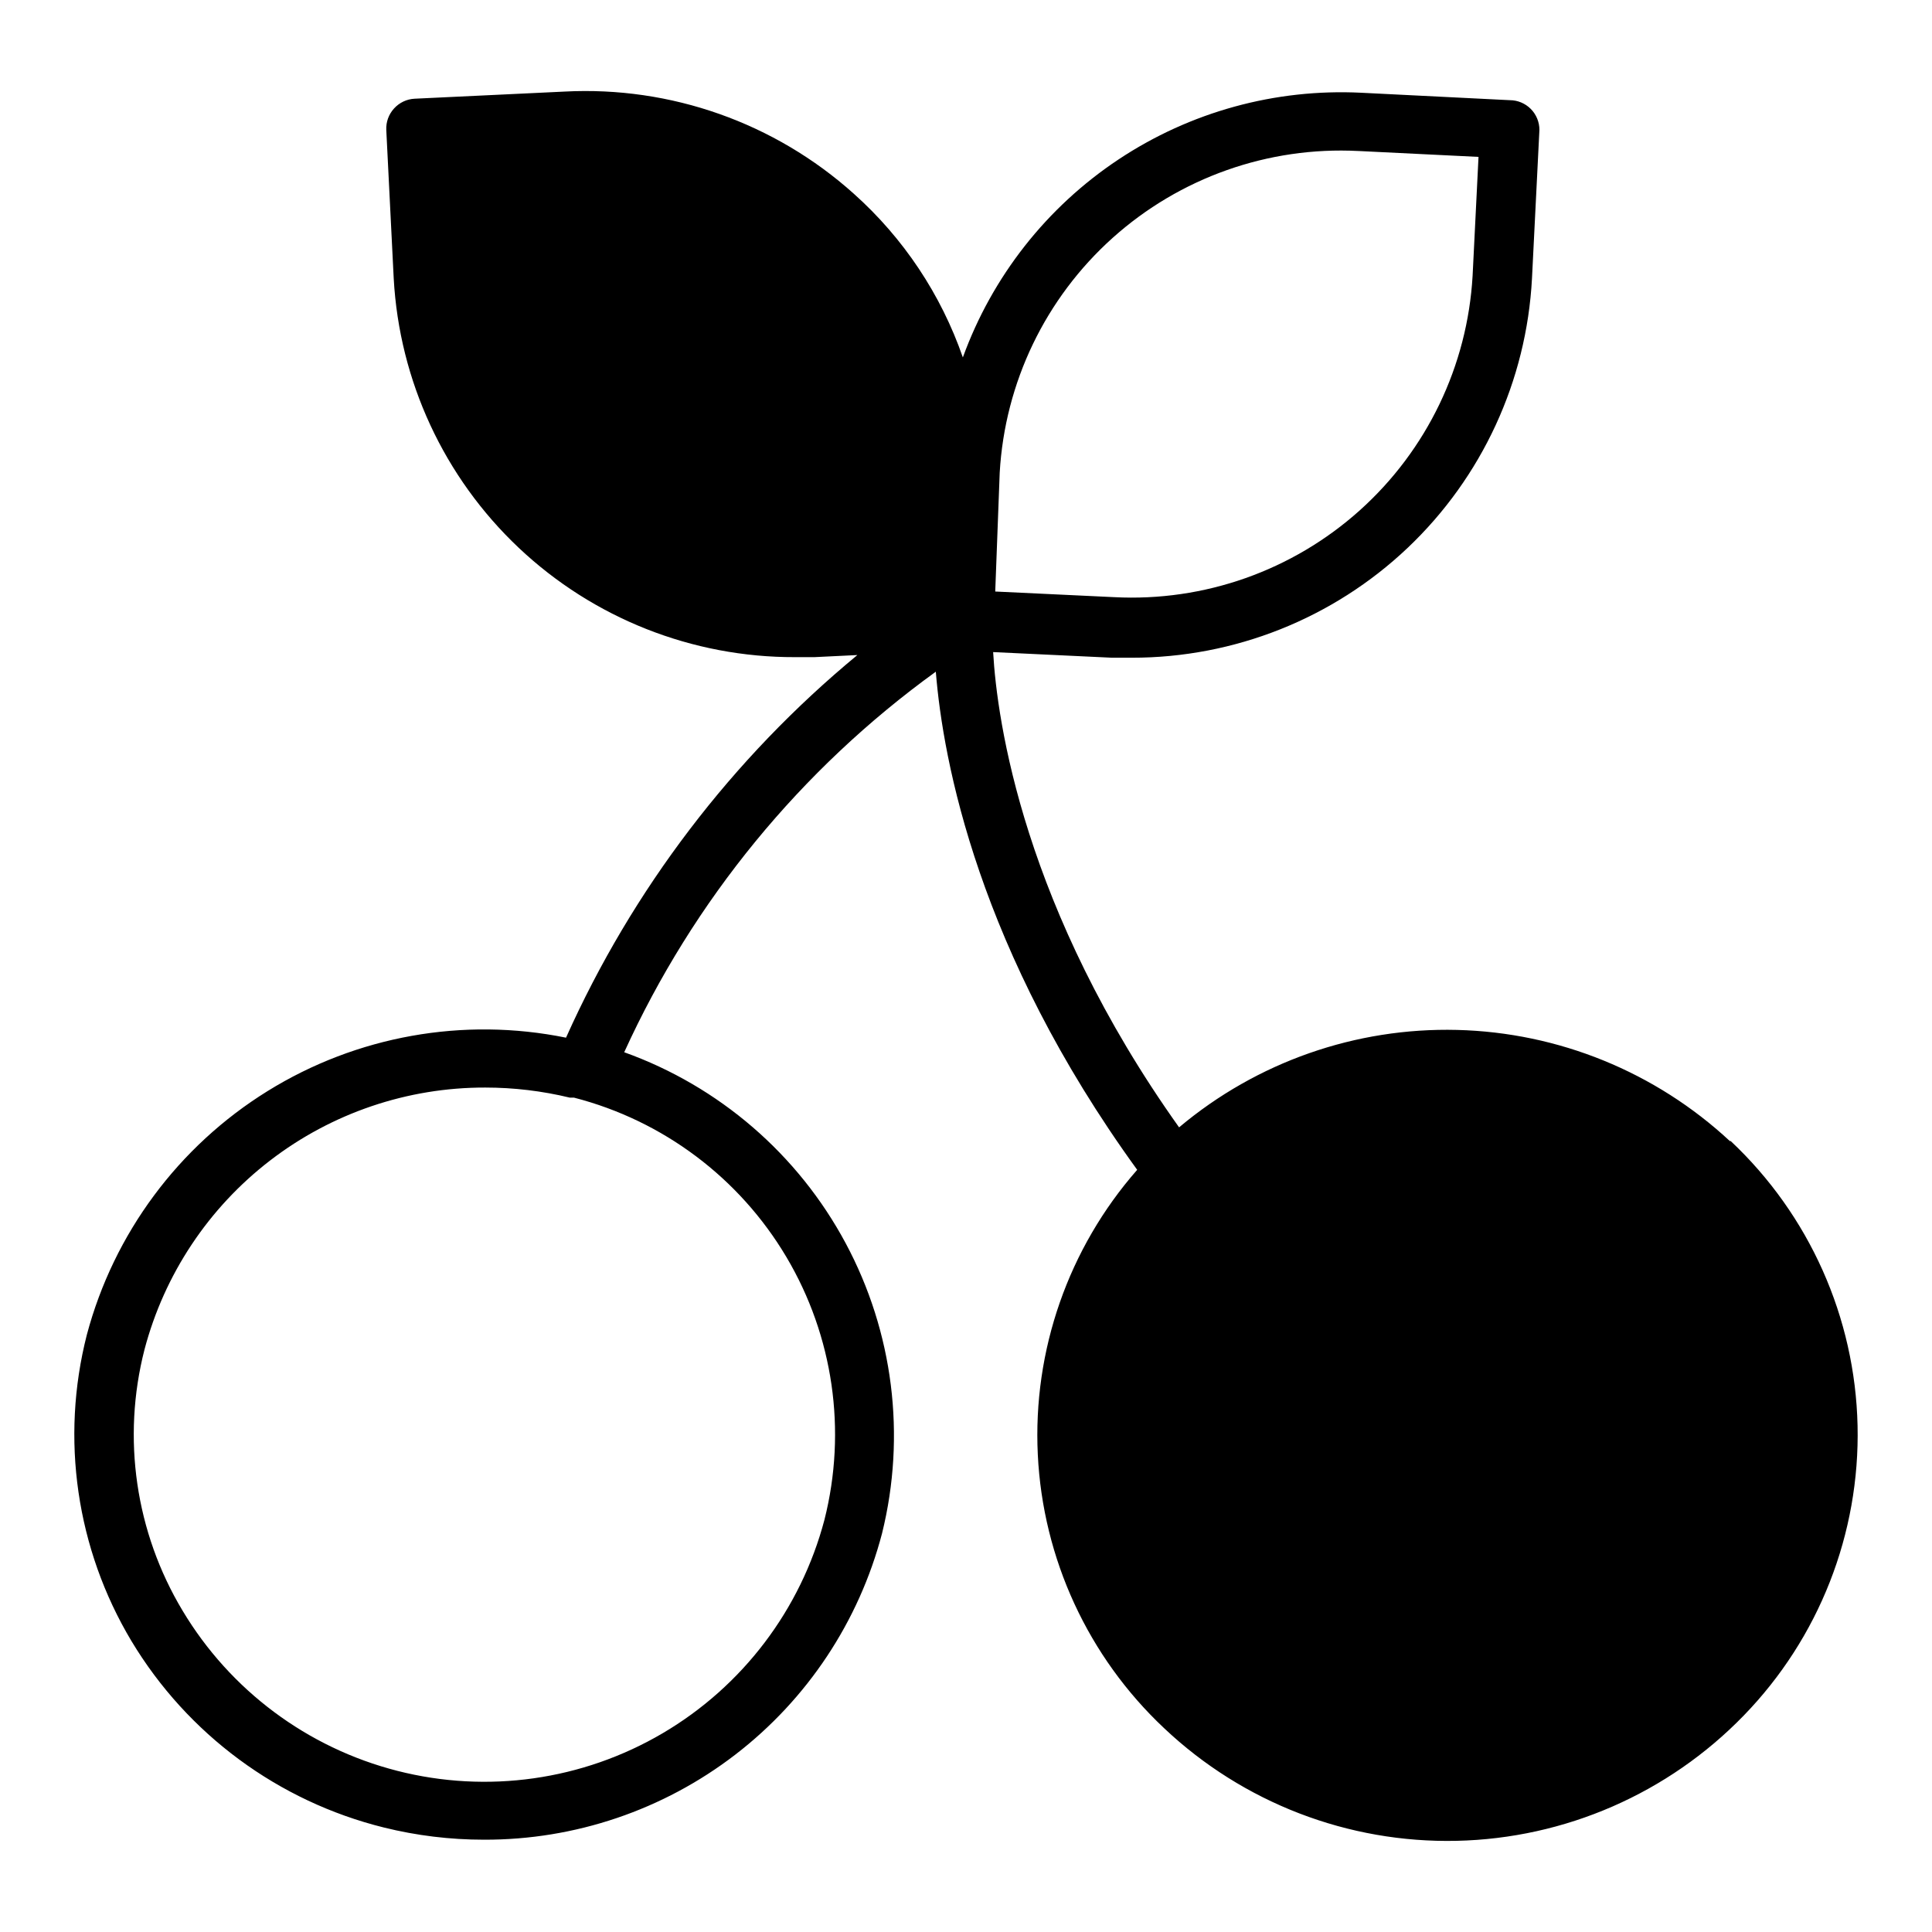<?xml version="1.0" encoding="UTF-8"?>
<!-- Uploaded to: SVG Repo, www.svgrepo.com, Generator: SVG Repo Mixer Tools -->
<svg fill="#000000" width="800px" height="800px" version="1.1" viewBox="144 144 512 512" xmlns="http://www.w3.org/2000/svg">
 <path d="m293.6 168.27-39.762 1.891h0.004c-2.082 0.113-4.035 1.051-5.43 2.602-1.402 1.539-2.137 3.574-2.043 5.656l1.969 39.359c1.492 27.172 13.355 52.73 33.145 71.406 19.789 18.676 45.992 29.043 73.203 28.965h5.121l11.41-0.555h-0.004c-33.188 27.414-59.609 62.113-77.211 101.4-27.211-5.531-55.508-0.465-79.109 14.164-23.602 14.633-40.727 37.723-47.875 64.555-7.039 27.547-2.789 56.766 11.809 81.164 14.848 24.715 38.926 42.504 66.914 49.434 8.676 2.148 17.582 3.231 26.52 3.227 24.094 0.074 47.523-7.859 66.617-22.551 19.094-14.691 32.766-35.309 38.871-58.613 6.422-25.941 2.988-53.348-9.633-76.902-12.621-23.559-33.535-41.594-58.691-50.617 18.312-40.207 46.773-74.961 82.578-100.85 1.891 23.617 11.25 73.914 53.367 132.01-18.234 20.781-27.68 47.836-26.34 75.449 1.336 27.613 13.348 53.629 33.504 72.551 20.902 19.742 48.738 30.457 77.484 29.824s56.082-12.562 76.098-33.207c19.945-20.539 30.809-48.223 30.16-76.844-0.652-28.625-12.762-55.789-33.621-75.398h-0.23c-19.695-18.309-45.406-28.781-72.289-29.449-26.883-0.668-53.082 8.516-73.664 25.82-41.25-57.938-48.254-107.77-49.277-125.95l31.488 1.492h5.273c27.188 0.02 53.344-10.398 73.078-29.102 19.73-18.707 31.531-44.27 32.961-71.422l1.969-39.359c0-2.086-0.828-4.09-2.305-5.566-1.477-1.477-3.481-2.305-5.566-2.305l-39.359-1.969c-22.785-1.133-45.332 5.066-64.332 17.691s-33.449 31.008-41.234 52.449c-5.781-16.68-15.727-31.609-28.891-43.371-20.965-18.82-48.539-28.555-76.676-27.078zm210.35 15.742 31.871 1.566-1.566 31.488v0.004c-1.363 23.875-12.121 46.238-29.93 62.203-17.805 15.961-41.207 24.223-65.09 22.977l-31.488-1.492 1.184-31.488c1.363-23.883 12.121-46.254 29.926-62.227 17.805-15.973 41.207-24.254 65.094-23.027zm-231.36 248.2c7.555 0 15.086 0.898 22.434 2.676h1.105c23.605 6.082 43.836 21.27 56.273 42.234s16.062 46 10.086 69.633c-6.273 23.781-21.691 44.121-42.895 56.582-21.203 12.465-46.473 16.043-70.305 9.953-23.828-6.09-44.285-21.352-56.91-42.457-12.477-20.789-16.109-45.703-10.086-69.188 5.254-19.93 16.969-37.555 33.309-50.117 16.336-12.562 36.379-19.355 56.988-19.316z"/>
</svg>